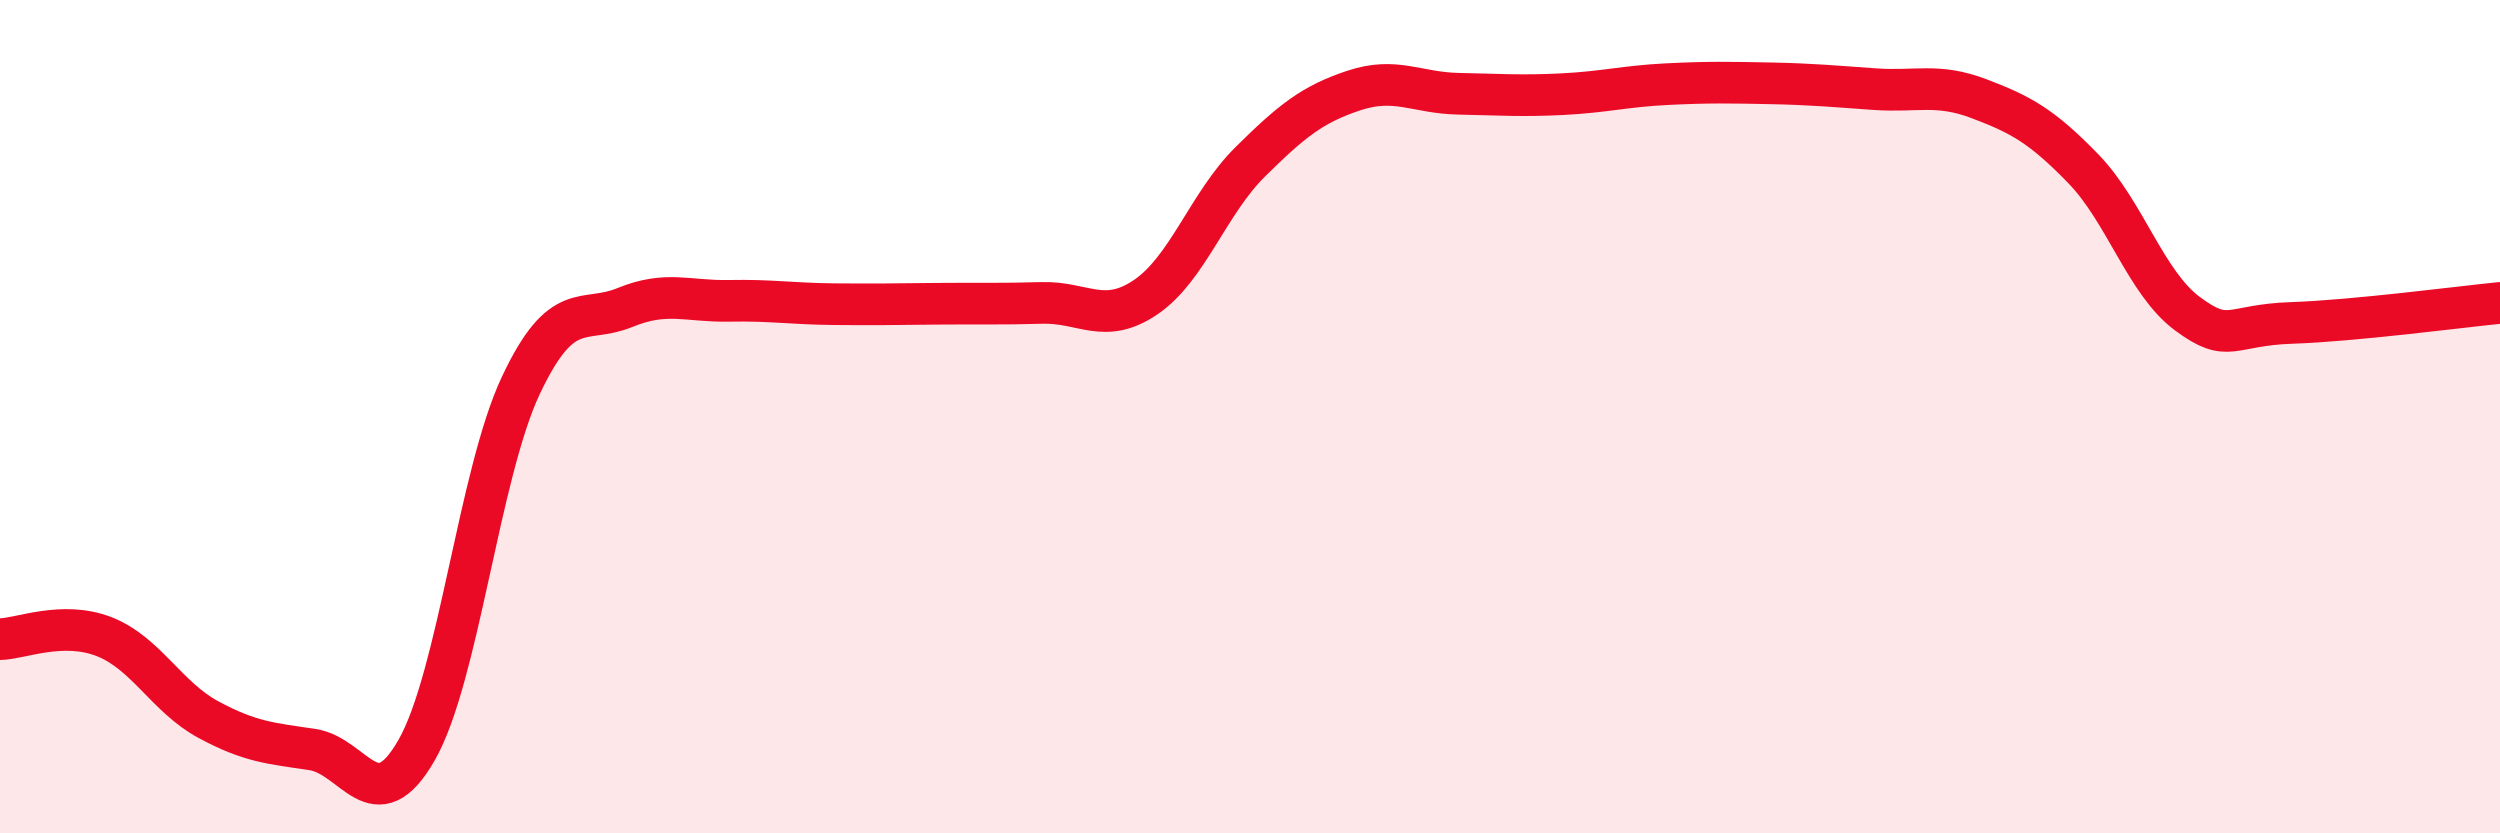 
    <svg width="60" height="20" viewBox="0 0 60 20" xmlns="http://www.w3.org/2000/svg">
      <path
        d="M 0,15.34 C 0.5,15.33 1.5,14.89 2.5,15.28 C 3.5,15.67 4,16.73 5,17.27 C 6,17.81 6.5,17.84 7.5,17.99 C 8.5,18.14 9,19.75 10,18 C 11,16.25 11.5,11.37 12.5,9.25 C 13.5,7.13 14,7.79 15,7.38 C 16,6.97 16.5,7.24 17.5,7.22 C 18.5,7.2 19,7.29 20,7.3 C 21,7.31 21.5,7.3 22.5,7.29 C 23.5,7.28 24,7.3 25,7.27 C 26,7.24 26.5,7.81 27.5,7.13 C 28.5,6.45 29,4.88 30,3.89 C 31,2.9 31.5,2.5 32.5,2.17 C 33.5,1.84 34,2.23 35,2.25 C 36,2.27 36.5,2.31 37.5,2.26 C 38.5,2.21 39,2.07 40,2.02 C 41,1.97 41.5,1.98 42.5,2 C 43.5,2.02 44,2.07 45,2.14 C 46,2.21 46.5,1.99 47.5,2.37 C 48.5,2.75 49,3.02 50,4.05 C 51,5.08 51.5,6.79 52.5,7.53 C 53.5,8.27 53.5,7.8 55,7.75 C 56.5,7.7 59,7.37 60,7.27L60 20L0 20Z"
        fill="#EB0A25"
        opacity="0.1"
        stroke-linecap="round"
        stroke-linejoin="round"
      />
      <path
        d="M 0,15.34 C 0.5,15.33 1.5,14.89 2.5,15.28 C 3.5,15.67 4,16.73 5,17.27 C 6,17.81 6.5,17.84 7.5,17.99 C 8.5,18.14 9,19.75 10,18 C 11,16.25 11.5,11.37 12.5,9.25 C 13.5,7.13 14,7.79 15,7.38 C 16,6.97 16.5,7.24 17.5,7.22 C 18.5,7.2 19,7.29 20,7.3 C 21,7.31 21.5,7.3 22.5,7.29 C 23.5,7.28 24,7.3 25,7.27 C 26,7.24 26.5,7.81 27.5,7.13 C 28.5,6.45 29,4.88 30,3.89 C 31,2.9 31.5,2.5 32.5,2.17 C 33.5,1.84 34,2.23 35,2.25 C 36,2.27 36.5,2.31 37.5,2.26 C 38.5,2.21 39,2.07 40,2.02 C 41,1.97 41.5,1.98 42.5,2 C 43.5,2.02 44,2.07 45,2.14 C 46,2.21 46.5,1.99 47.5,2.37 C 48.5,2.75 49,3.02 50,4.05 C 51,5.08 51.5,6.79 52.5,7.53 C 53.5,8.27 53.5,7.8 55,7.75 C 56.5,7.7 59,7.37 60,7.27"
        stroke="#EB0A25"
        stroke-width="1"
        fill="none"
        stroke-linecap="round"
        stroke-linejoin="round"
      />
    </svg>
  